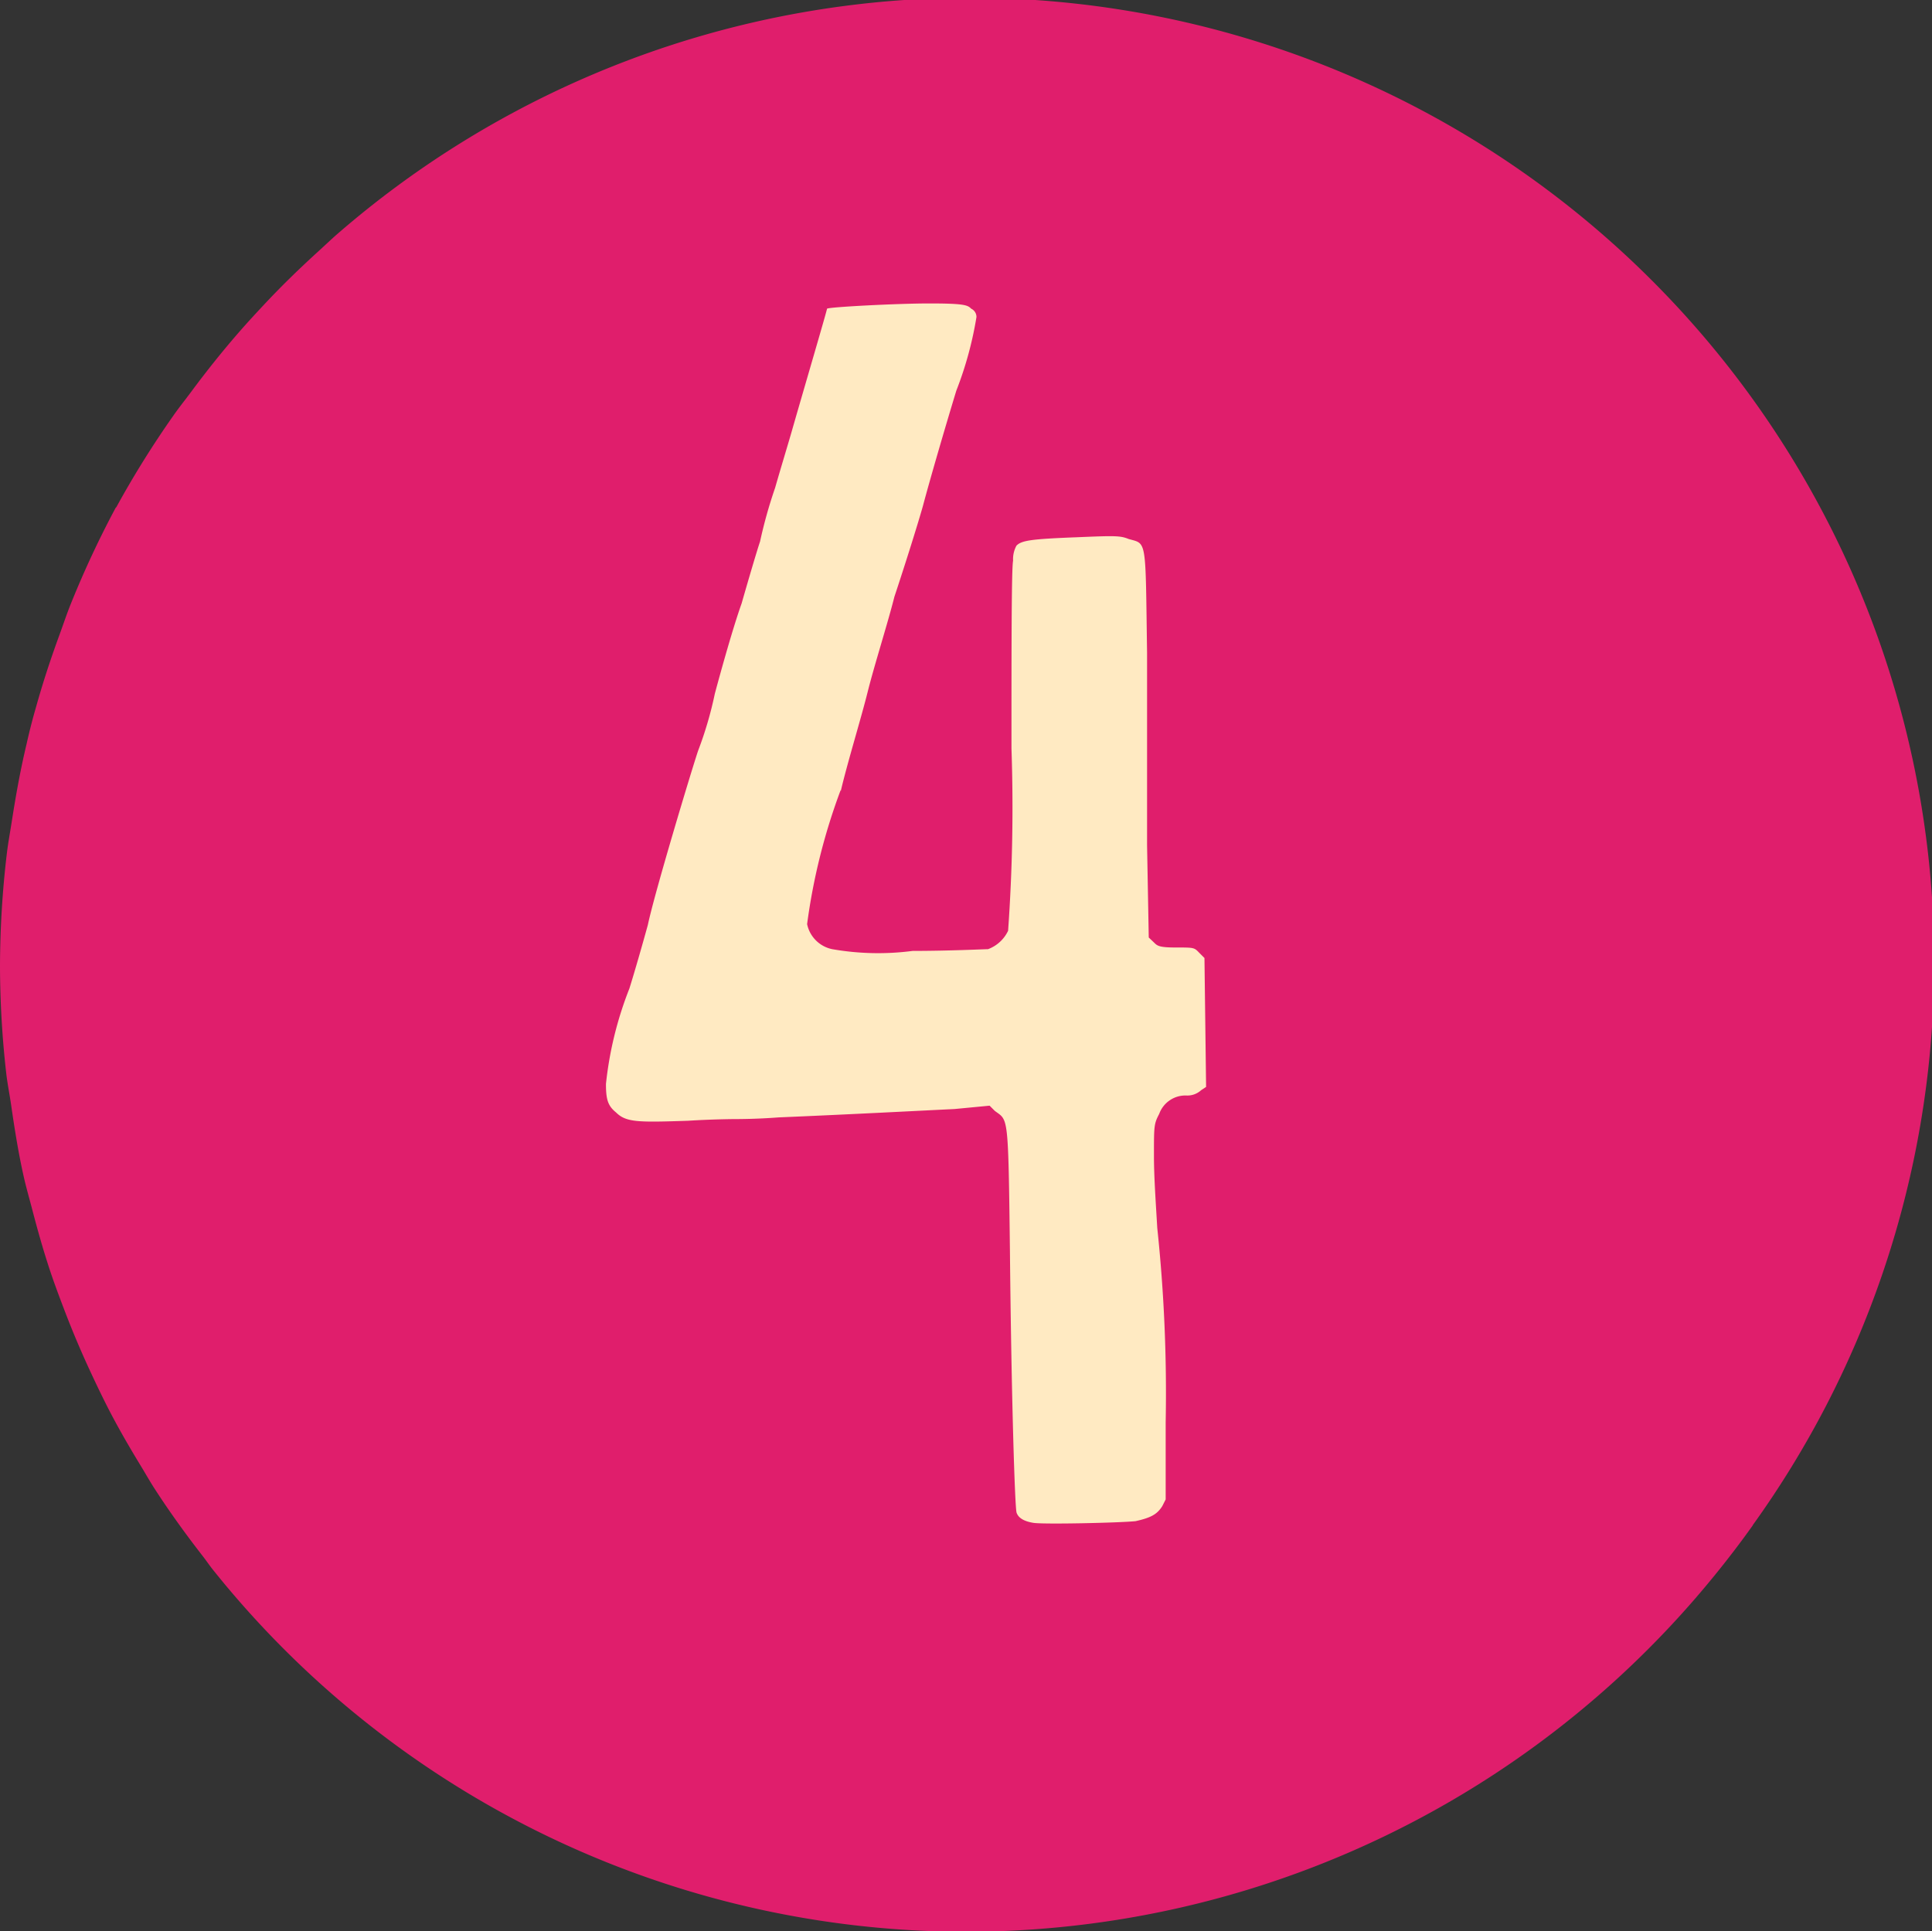 <svg xmlns="http://www.w3.org/2000/svg" xmlns:xlink="http://www.w3.org/1999/xlink" width="36.758" height="36.743" viewBox="0 0 36.758 36.743">
  <rect x="0" y="0" width="36.758" height="36.743" fill="#333333" stroke="none"/>
  <defs>
    <clipPath id="clip-path">
      <rect id="Rectangle_87" data-name="Rectangle 87" width="36.758" height="36.743" transform="translate(0 0)" fill="none"/>
    </clipPath>
  </defs>
  <g id="Group_222" data-name="Group 222" transform="translate(0 0)">
    <g id="Group_221" data-name="Group 221" clip-path="url(#clip-path)">
      <path id="Path_1353" data-name="Path 1353" d="M33.349,29.019h0A18.35,18.35,0,0,0,6.472,4.406c-.145.123-.281.255-.422.383C5.686,5.12,5.334,5.463,5,5.822c-.148.158-.293.316-.435.478-.327.374-.636.762-.932,1.161-.111.15-.228.294-.335.448a18.447,18.447,0,0,0-1.084,1.74L2.2,9.663a18.615,18.615,0,0,0-.853,1.828c-.078.194-.144.393-.216.59-.166.453-.317.911-.447,1.379-.067.23-.126.463-.179.7-.113.473-.2.954-.276,1.44-.033.217-.074.431-.1.65A18.561,18.561,0,0,0,0,18.384,18.373,18.373,0,0,0,.116,20.4c.023.21.065.413.095.62.065.451.136.9.234,1.34.051.233.118.459.177.688.107.409.222.813.357,1.21.077.224.16.445.244.665q.226.593.491,1.164c.093.2.188.4.288.6.2.4.423.788.655,1.17.1.162.19.325.293.483.281.434.583.852.9,1.26.072.092.137.189.21.28a18.347,18.347,0,0,0,28.628.015q.344-.426.662-.873" fill="#e01e6c"/>
      <path id="Path_1354" data-name="Path 1354" d="M15.994,15.035a11.6,11.6,0,0,0-.638,2.549.614.614,0,0,0,.478.477,5.054,5.054,0,0,0,1.53.033c.7,0,1.37-.033,1.434-.033a.688.688,0,0,0,.382-.35,33,33,0,0,0,.064-3.473c0-1.816,0-3.44.031-3.568a.537.537,0,0,1,.064-.287c.095-.1.287-.127,1.147-.16.733-.031.828-.031.987.033.351.1.319-.033.351,2.166v3.664l.032,1.753.1.095c.063.064.1.095.414.095.35,0,.35,0,.446.1l.1.1.031,2.453-.095.063a.386.386,0,0,1-.287.1.531.531,0,0,0-.51.35c-.1.192-.1.224-.1.8,0,.382.031.828.063,1.37a29.821,29.821,0,0,1,.16,3.7v1.466l-.064.127c-.1.16-.223.223-.51.287-.318.032-1.752.063-1.943.032s-.287-.1-.319-.192c-.032-.063-.1-2.2-.127-4.97-.032-2.644-.032-2.485-.287-2.676l-.1-.1-.669.064c-.669.032-1.943.1-3.345.159-.414.032-.765.032-.8.032,0,0-.414,0-.923.032-.956.032-1.179.032-1.371-.159-.159-.128-.191-.255-.191-.542a6.9,6.9,0,0,1,.446-1.816c.1-.319.255-.86.351-1.21.127-.606.828-2.932.956-3.314a7.1,7.1,0,0,0,.318-1.084c.128-.477.351-1.274.51-1.719.128-.447.287-.989.351-1.179a8.959,8.959,0,0,1,.286-1.02c.1-.35.255-.86.319-1.084.191-.669.669-2.294.669-2.325.032-.032,1.338-.1,1.943-.1.669,0,.733.031.8.1a.173.173,0,0,1,.1.159,6.858,6.858,0,0,1-.383,1.4c-.223.733-.51,1.72-.637,2.2-.127.446-.382,1.243-.541,1.721-.128.509-.383,1.306-.51,1.816s-.383,1.338-.51,1.88" fill="#ffeac2"/>
    </g>
  </g>
</svg>
